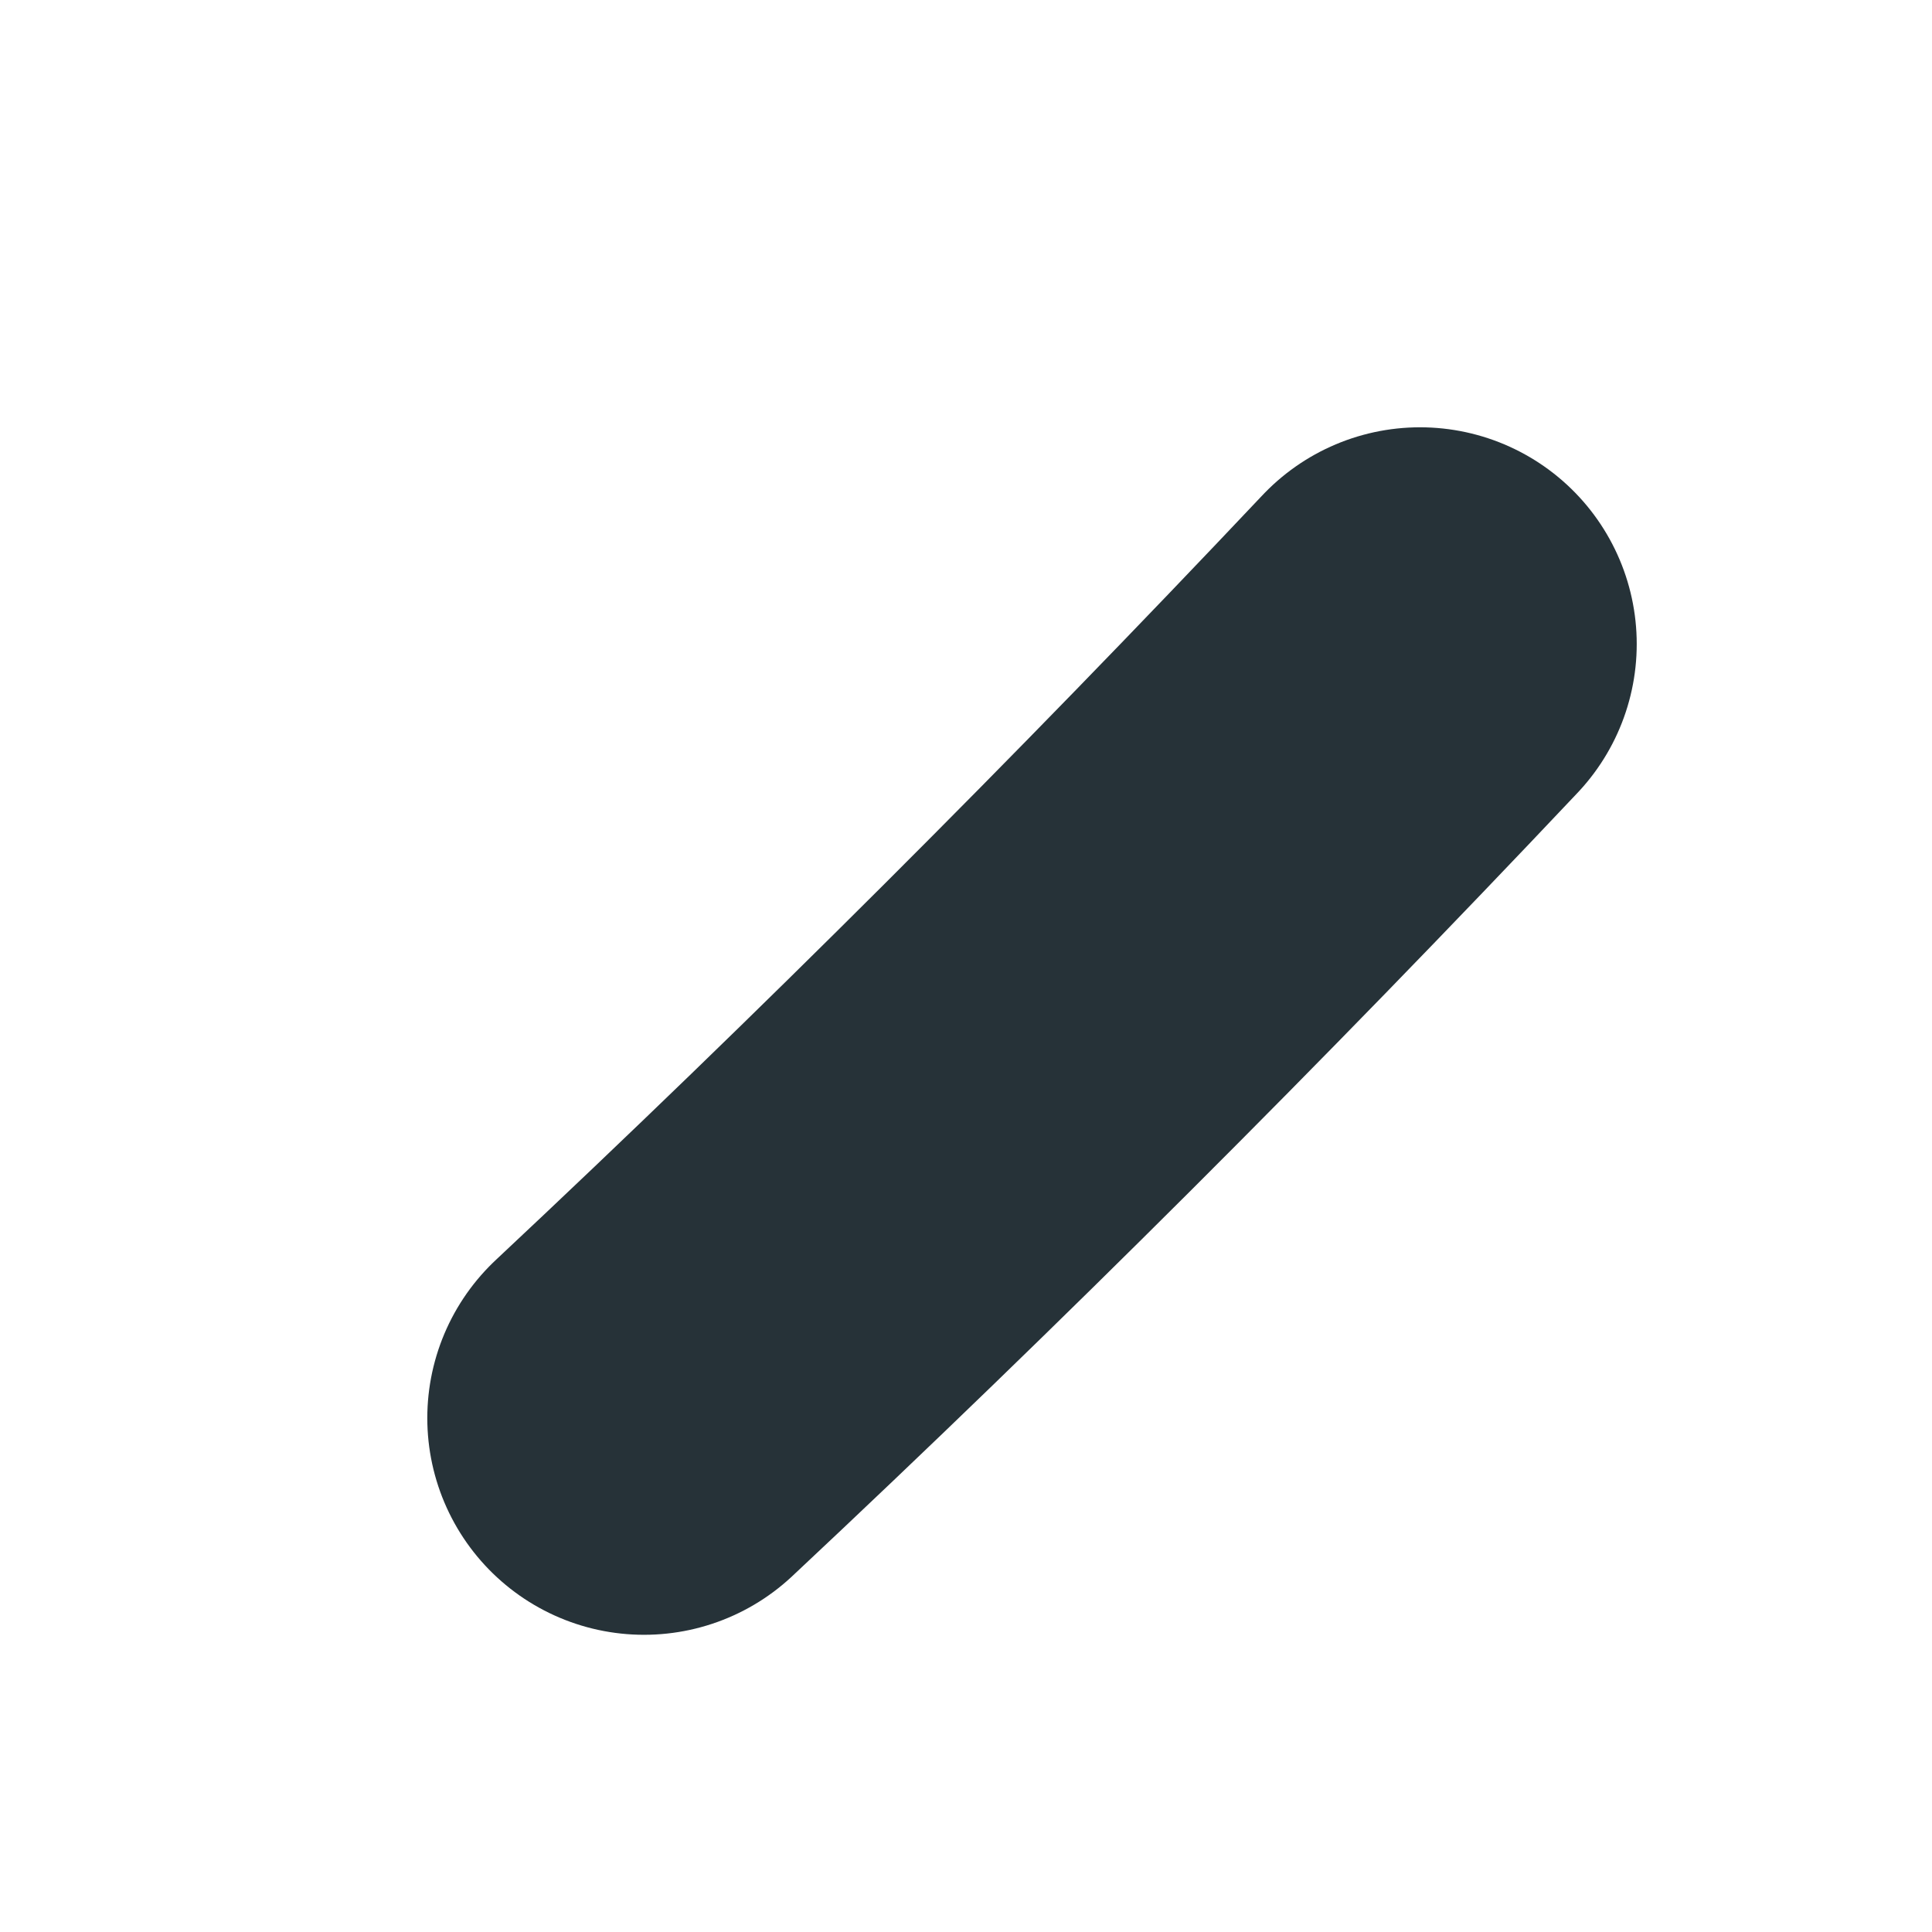 <?xml version="1.0" encoding="utf-8"?>
<svg xmlns="http://www.w3.org/2000/svg" fill="none" height="100%" overflow="visible" preserveAspectRatio="none" style="display: block;" viewBox="0 0 3 3" width="100%">
<path d="M2.205 1C1.815 1.413 1.413 1.815 1 2.202" id="Vector" stroke="#263238" stroke-linecap="round" stroke-miterlimit="10" stroke-width="0.673"/>
</svg>
